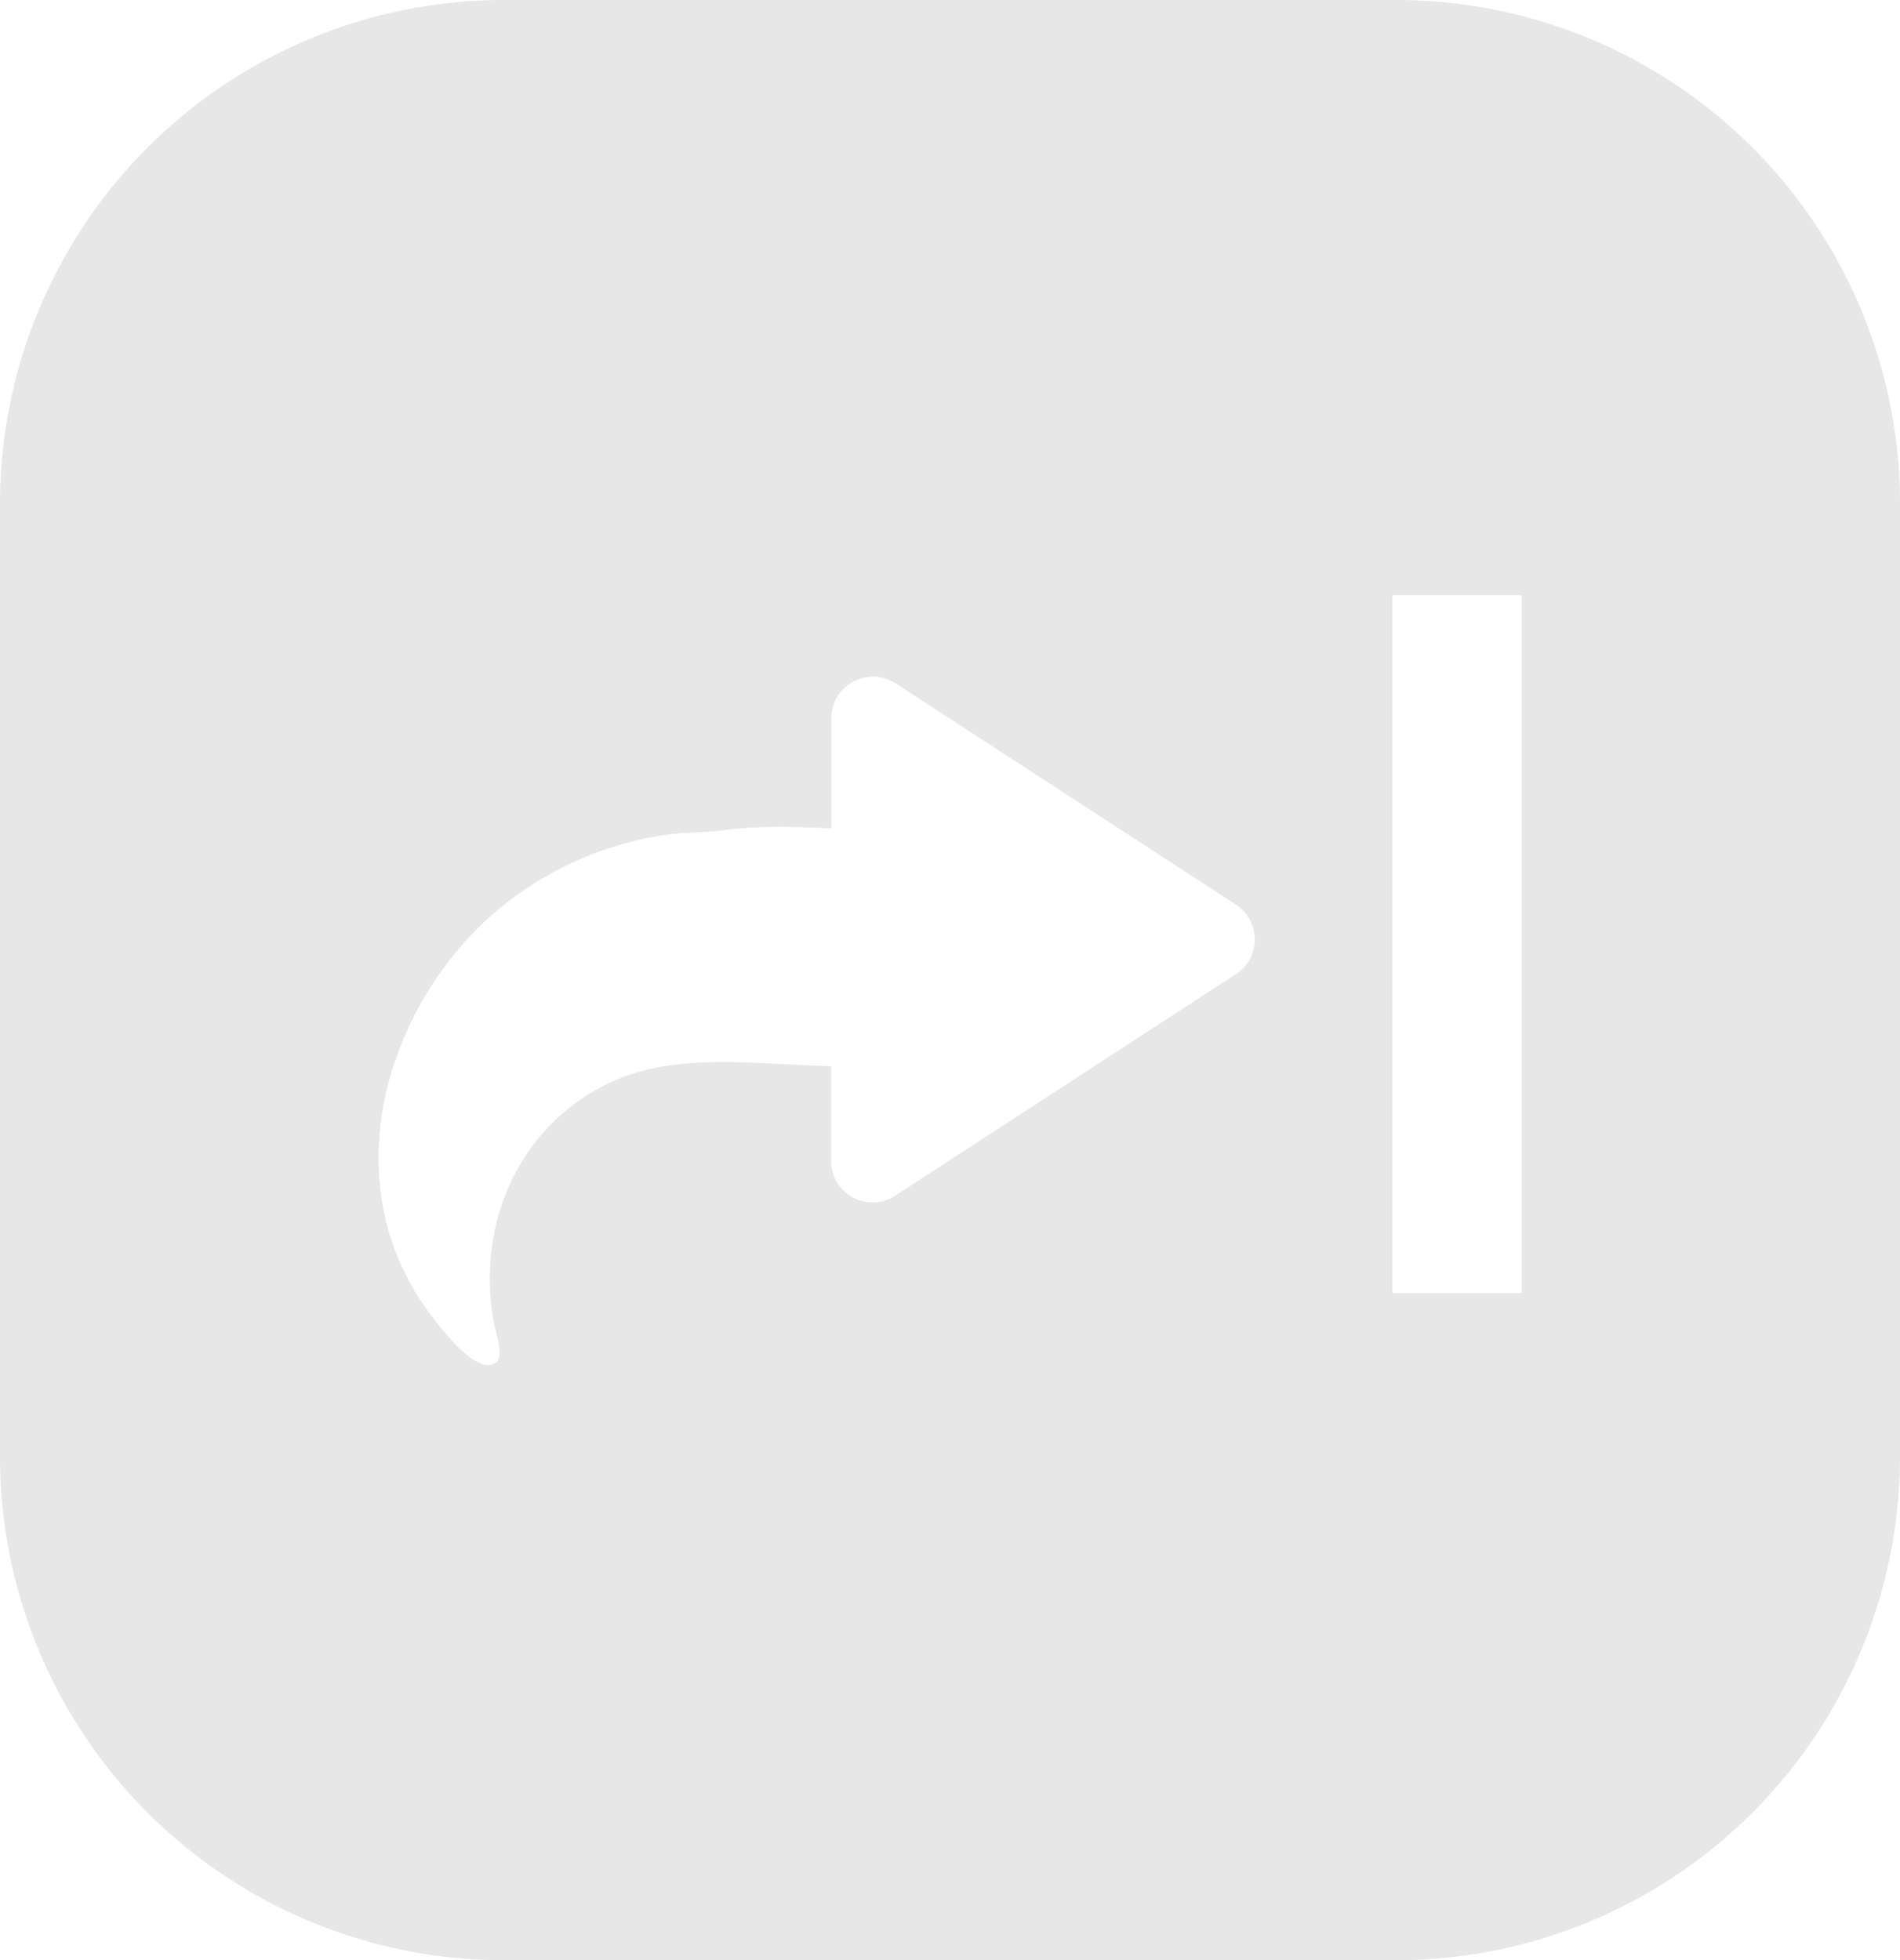 <svg xmlns="http://www.w3.org/2000/svg" width="29.078" height="30"><path d="M21.37 0H7.71A7.71 7.71 0 0 0 0 7.71v14.58A7.71 7.71 0 0 0 7.71 30h13.66a7.71 7.71 0 0 0 7.708-7.71V7.71A7.71 7.71 0 0 0 21.368 0zm-2.457 14.91L13.7 18.3a.634.634 0 0 1-.98-.53v-1.45l-.858-.04c-.73-.035-1.476-.067-2.17.15-.364.115-.702.302-.997.54-.965.776-1.36 2.05-1.14 3.254.02.12.153.51.056.61-.272.276-.853-.495-.98-.66a3.985 3.985 0 0 1-.64-1.19c-.277-.838-.252-1.767.01-2.604a5.29 5.29 0 0 1 1.422-2.282 5.178 5.178 0 0 1 2.757-1.32c.292-.044.59-.03.88-.07.537-.075 1.114-.052 1.663-.03v-1.69a.637.637 0 0 1 .98-.532l5.214 3.39a.638.638 0 0 1 0 1.065zm4.375 4.88h-1.98V9.11h1.98v10.68z" fill="#e7e7e7"/></svg>